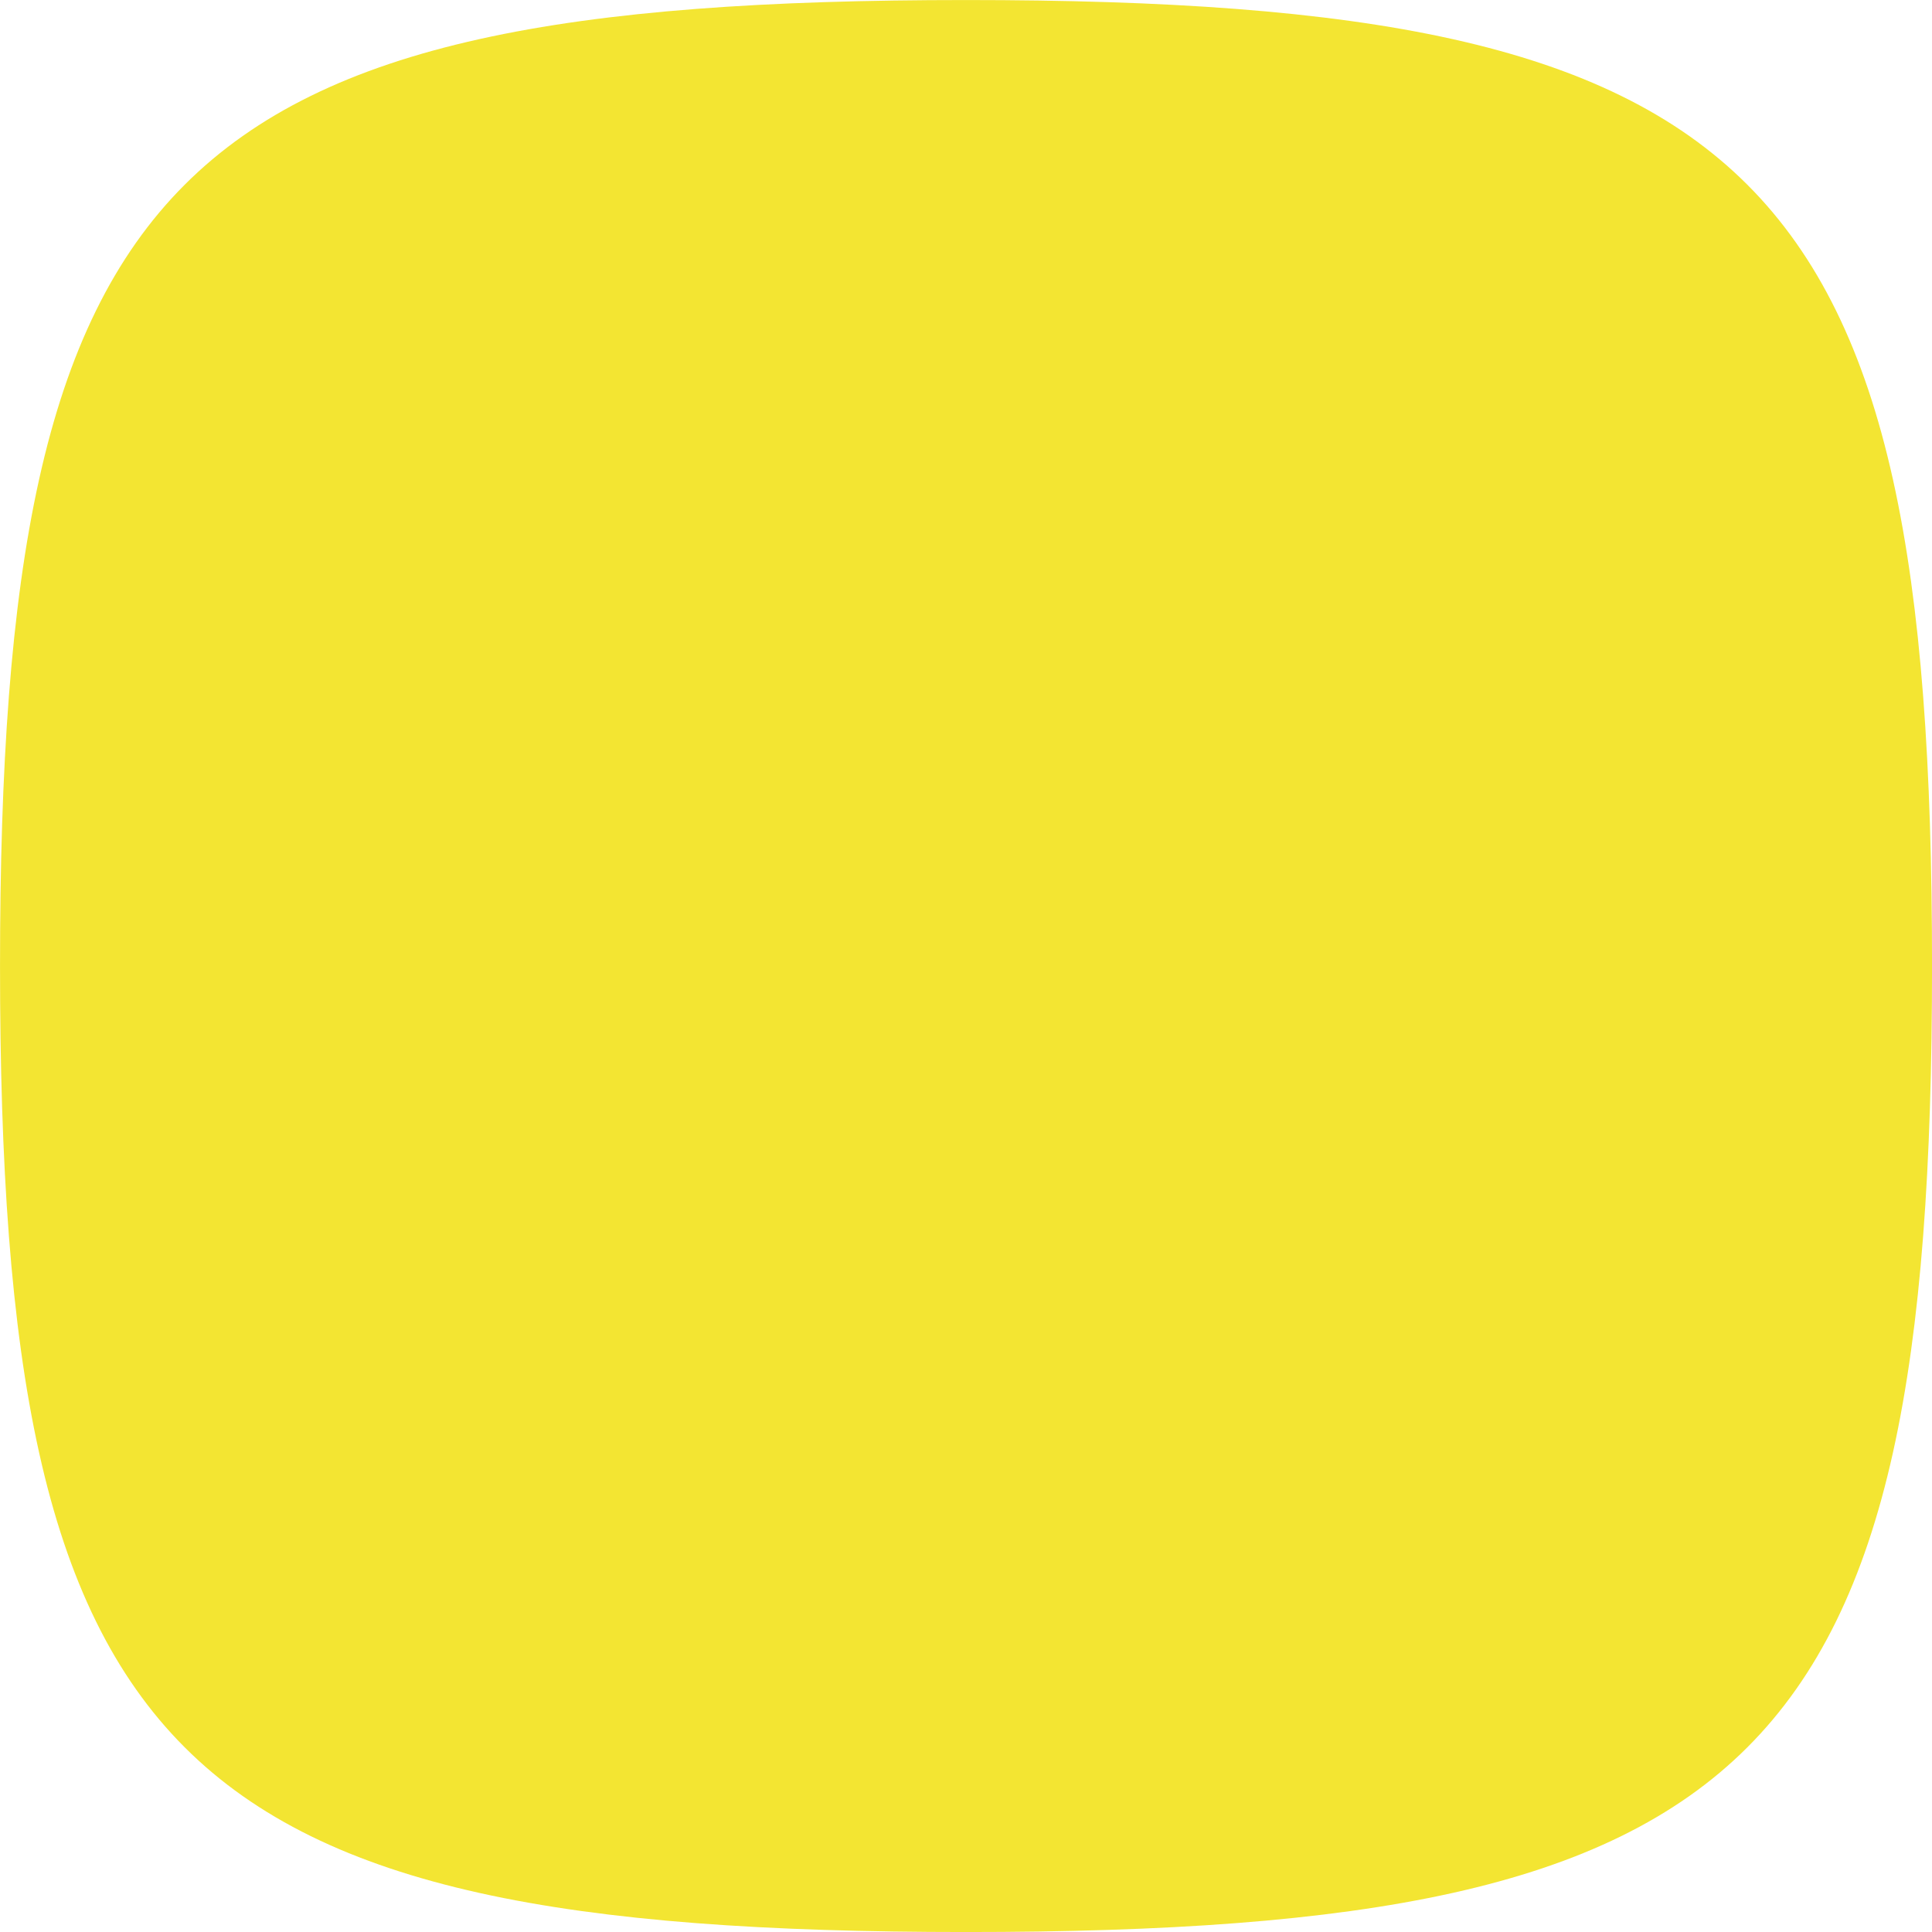 <svg width="267" height="267" viewBox="0 0 267 267" fill="none" xmlns="http://www.w3.org/2000/svg">
<g clip-path="url(#clip0_551_872)">
<g style="mix-blend-mode:multiply">
<path d="M133.503 267.004C23.566 267.004 0.004 243.441 0.003 133.503C0.003 23.567 23.566 0.004 133.504 0.004C243.441 0.004 267.003 23.567 267.004 133.504C267.004 243.441 243.44 267.004 133.503 267.004Z" fill="#F3E532"/>
</g>
</g>
<defs>
<clipPath id="clip0_551_872">
<rect width="267" height="267" fill="white"/>
</clipPath>
</defs>
</svg>
